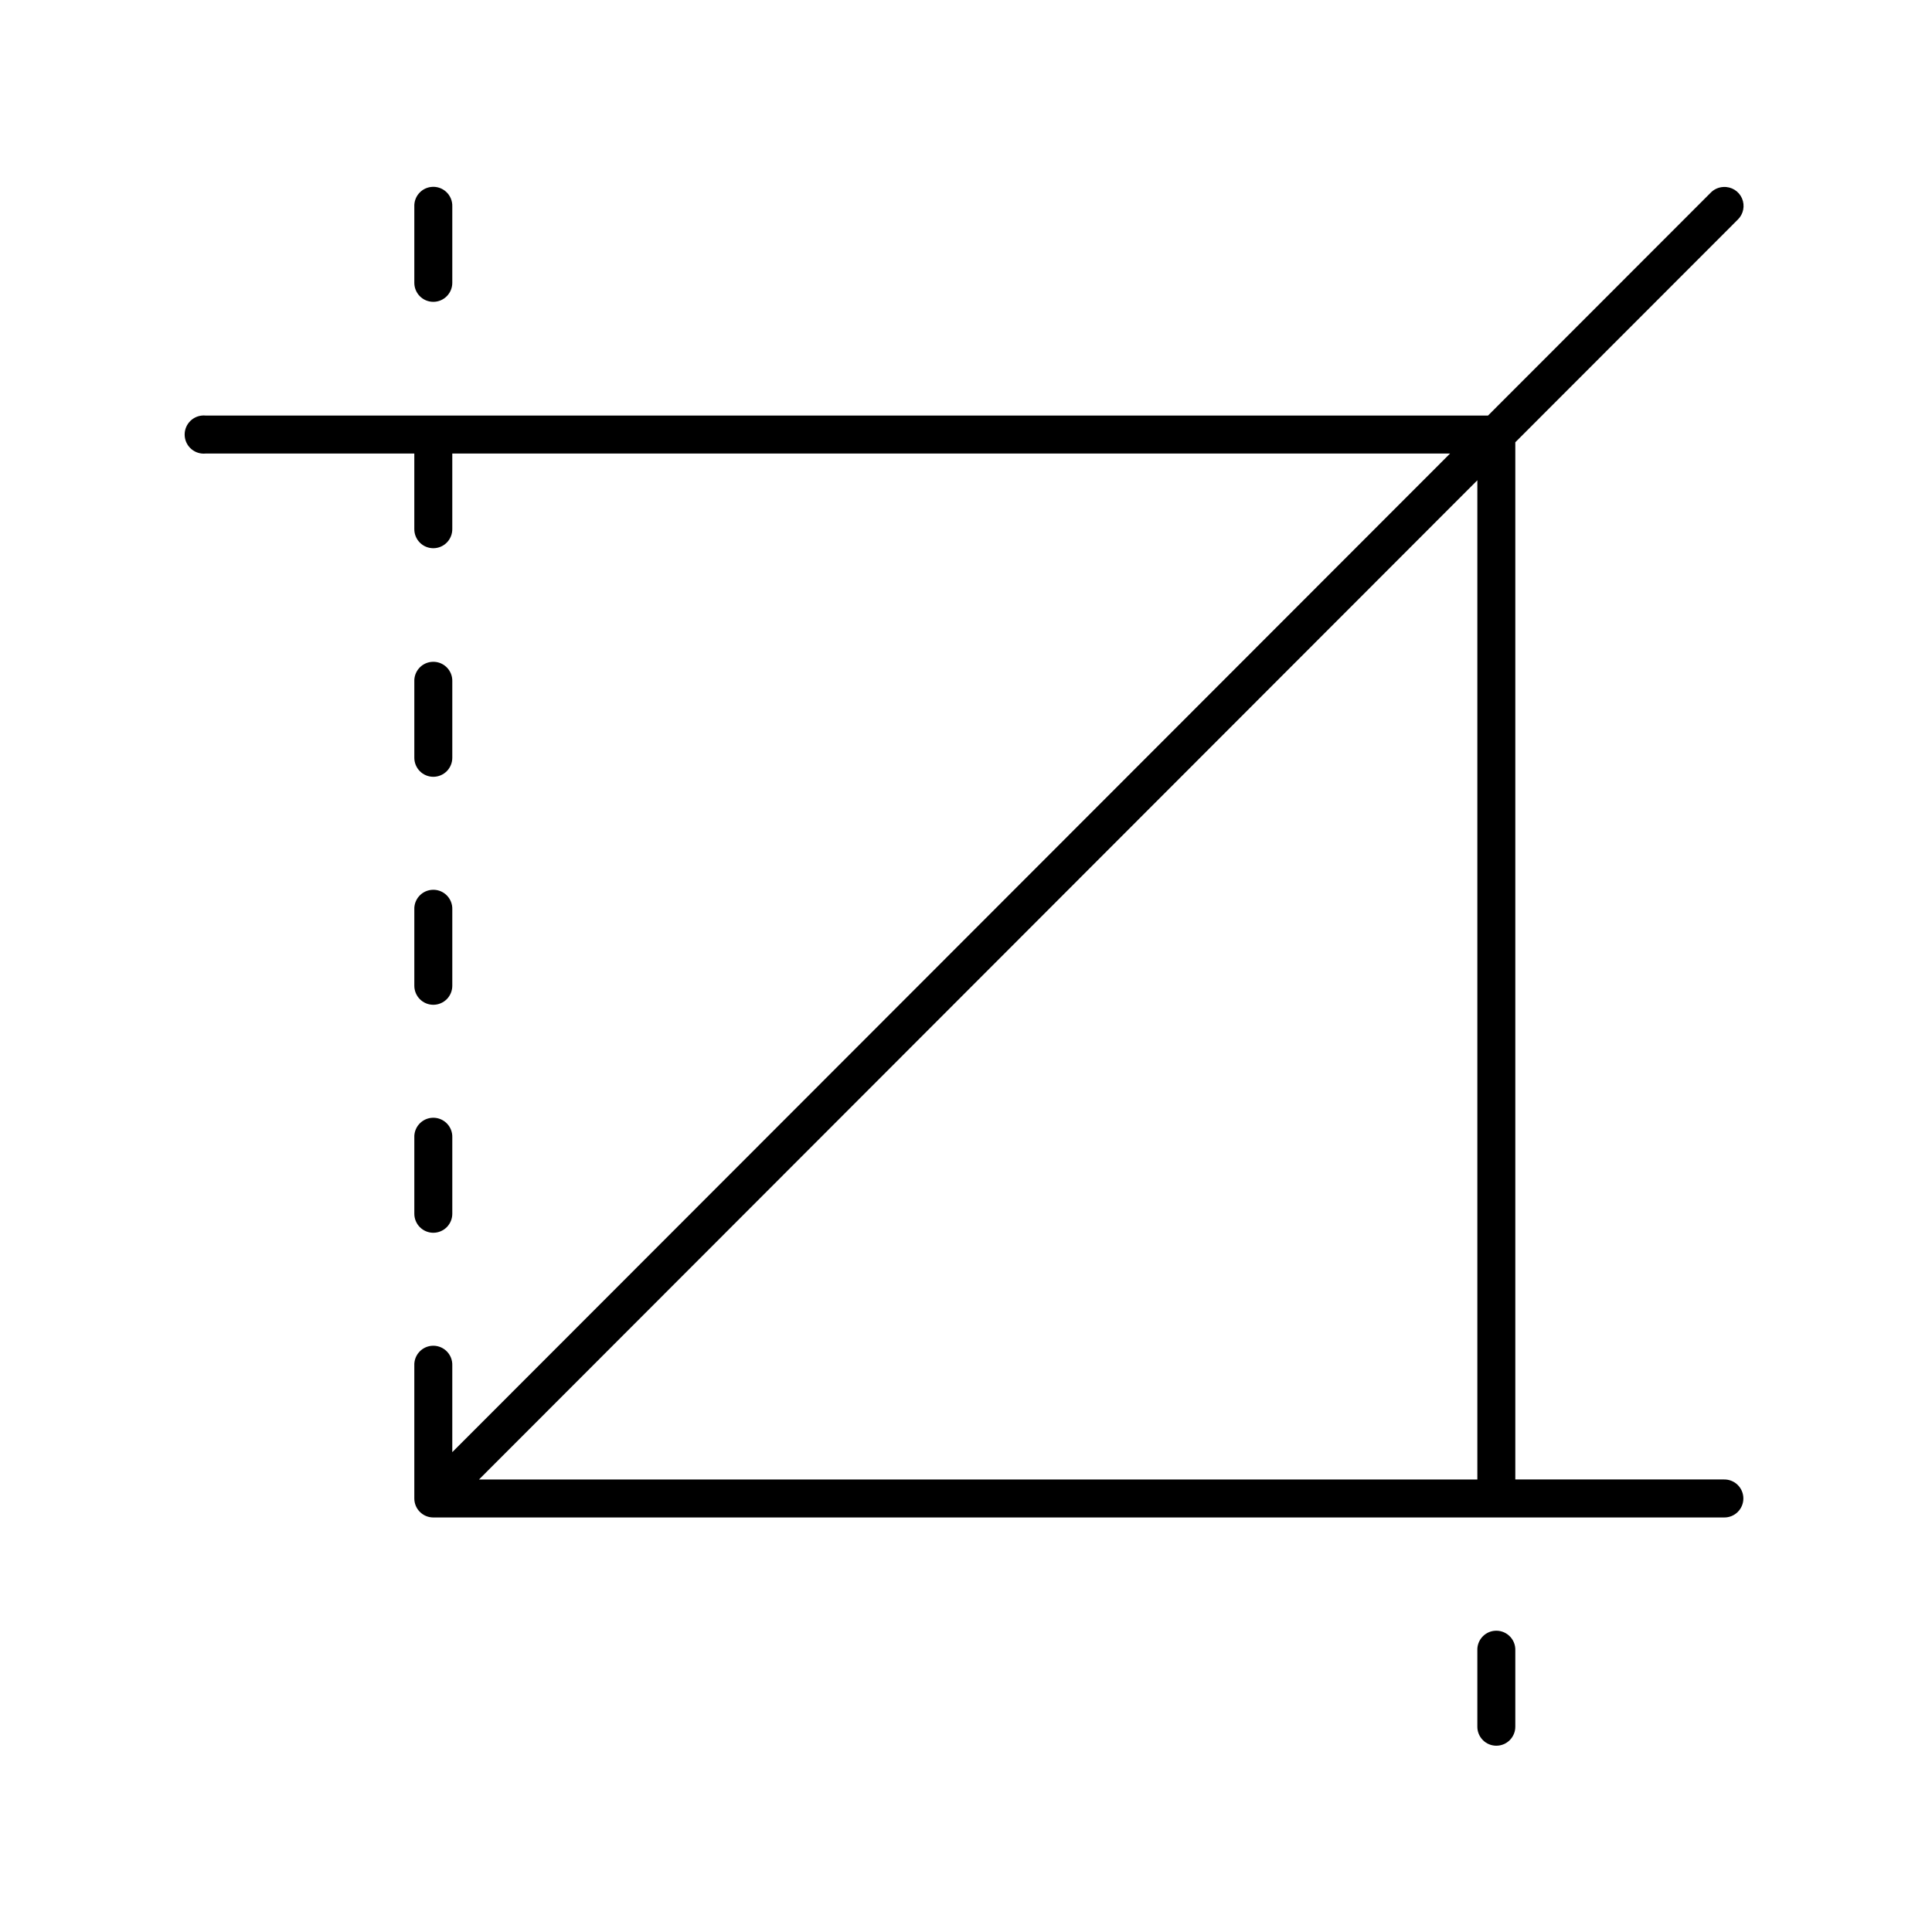 <?xml version="1.0" encoding="UTF-8"?>
<!-- Uploaded to: ICON Repo, www.svgrepo.com, Generator: ICON Repo Mixer Tools -->
<svg fill="#000000" width="800px" height="800px" version="1.1" viewBox="144 144 512 512" xmlns="http://www.w3.org/2000/svg">
 <path d="m258.2 193.55c-2.59 0.324-4.504 2.578-4.402 5.191v20.141c-0.016 1.348 0.504 2.644 1.449 3.606 0.945 0.961 2.234 1.5 3.582 1.5 1.348 0 2.637-0.539 3.582-1.5 0.945-0.961 1.469-2.258 1.449-3.606v-20.141c0.059-1.48-0.539-2.91-1.629-3.91s-2.562-1.469-4.031-1.281zm342.55 0h0.004c-1.316 0.051-2.559 0.617-3.461 1.574l-58.953 59h-339.88c-0.312-0.031-0.629-0.031-0.941 0-1.336 0.125-2.566 0.773-3.422 1.809-0.855 1.031-1.266 2.363-1.141 3.699 0.125 1.336 0.777 2.566 1.809 3.422 1.031 0.855 2.363 1.266 3.695 1.141h55.336v19.98c-0.016 1.348 0.504 2.648 1.449 3.606 0.945 0.961 2.234 1.5 3.582 1.5 1.348 0 2.637-0.539 3.582-1.5 0.945-0.957 1.469-2.258 1.449-3.606v-19.98h264.42l-264.42 264.64v-22.973 0.004c0.059-1.48-0.539-2.91-1.629-3.91s-2.562-1.469-4.031-1.285c-2.59 0.328-4.504 2.582-4.402 5.195v35.242c0.004 2.781 2.254 5.035 5.031 5.035h342.08c1.348 0.02 2.644-0.504 3.602-1.449 0.961-0.945 1.5-2.238 1.5-3.586s-0.539-2.641-1.5-3.586c-0.957-0.945-2.254-1.469-3.602-1.449h-55.336v-274.87l58.953-59c1.512-1.461 1.961-3.711 1.117-5.641-0.84-1.93-2.793-3.129-4.891-3.012zm-65.238 77.727v264.8h-264.57zm-277.31 48.145c-2.59 0.324-4.504 2.578-4.402 5.191v20.141-0.004c-0.016 1.348 0.504 2.648 1.449 3.609 0.945 0.957 2.234 1.5 3.582 1.5 1.348 0 2.637-0.543 3.582-1.5 0.945-0.961 1.469-2.262 1.449-3.609v-20.141 0.004c0.059-1.48-0.539-2.91-1.629-3.91s-2.562-1.469-4.031-1.281zm0 60.418c-2.59 0.324-4.504 2.578-4.402 5.191v20.141-0.004c-0.016 1.348 0.504 2.648 1.449 3.609 0.945 0.957 2.234 1.5 3.582 1.5 1.348 0 2.637-0.543 3.582-1.5 0.945-0.961 1.469-2.262 1.449-3.609v-20.141 0.004c0.059-1.48-0.539-2.91-1.629-3.91s-2.562-1.469-4.031-1.281zm0 60.418v-0.004c-2.59 0.328-4.504 2.582-4.402 5.195v20.141-0.004c-0.016 1.348 0.504 2.648 1.449 3.609 0.945 0.957 2.234 1.5 3.582 1.5 1.348 0 2.637-0.543 3.582-1.5 0.945-0.961 1.469-2.262 1.449-3.609v-20.141 0.004c0.059-1.48-0.539-2.91-1.629-3.91s-2.562-1.469-4.031-1.285zm281.71 135.94v-0.004c-2.59 0.324-4.504 2.582-4.402 5.191v20.141c-0.02 1.348 0.504 2.644 1.449 3.606 0.945 0.961 2.234 1.5 3.582 1.5 1.348 0 2.637-0.539 3.582-1.5 0.945-0.961 1.469-2.258 1.449-3.606v-20.141c0.059-1.477-0.539-2.906-1.629-3.906-1.09-1-2.562-1.469-4.031-1.285z"/>
</svg>